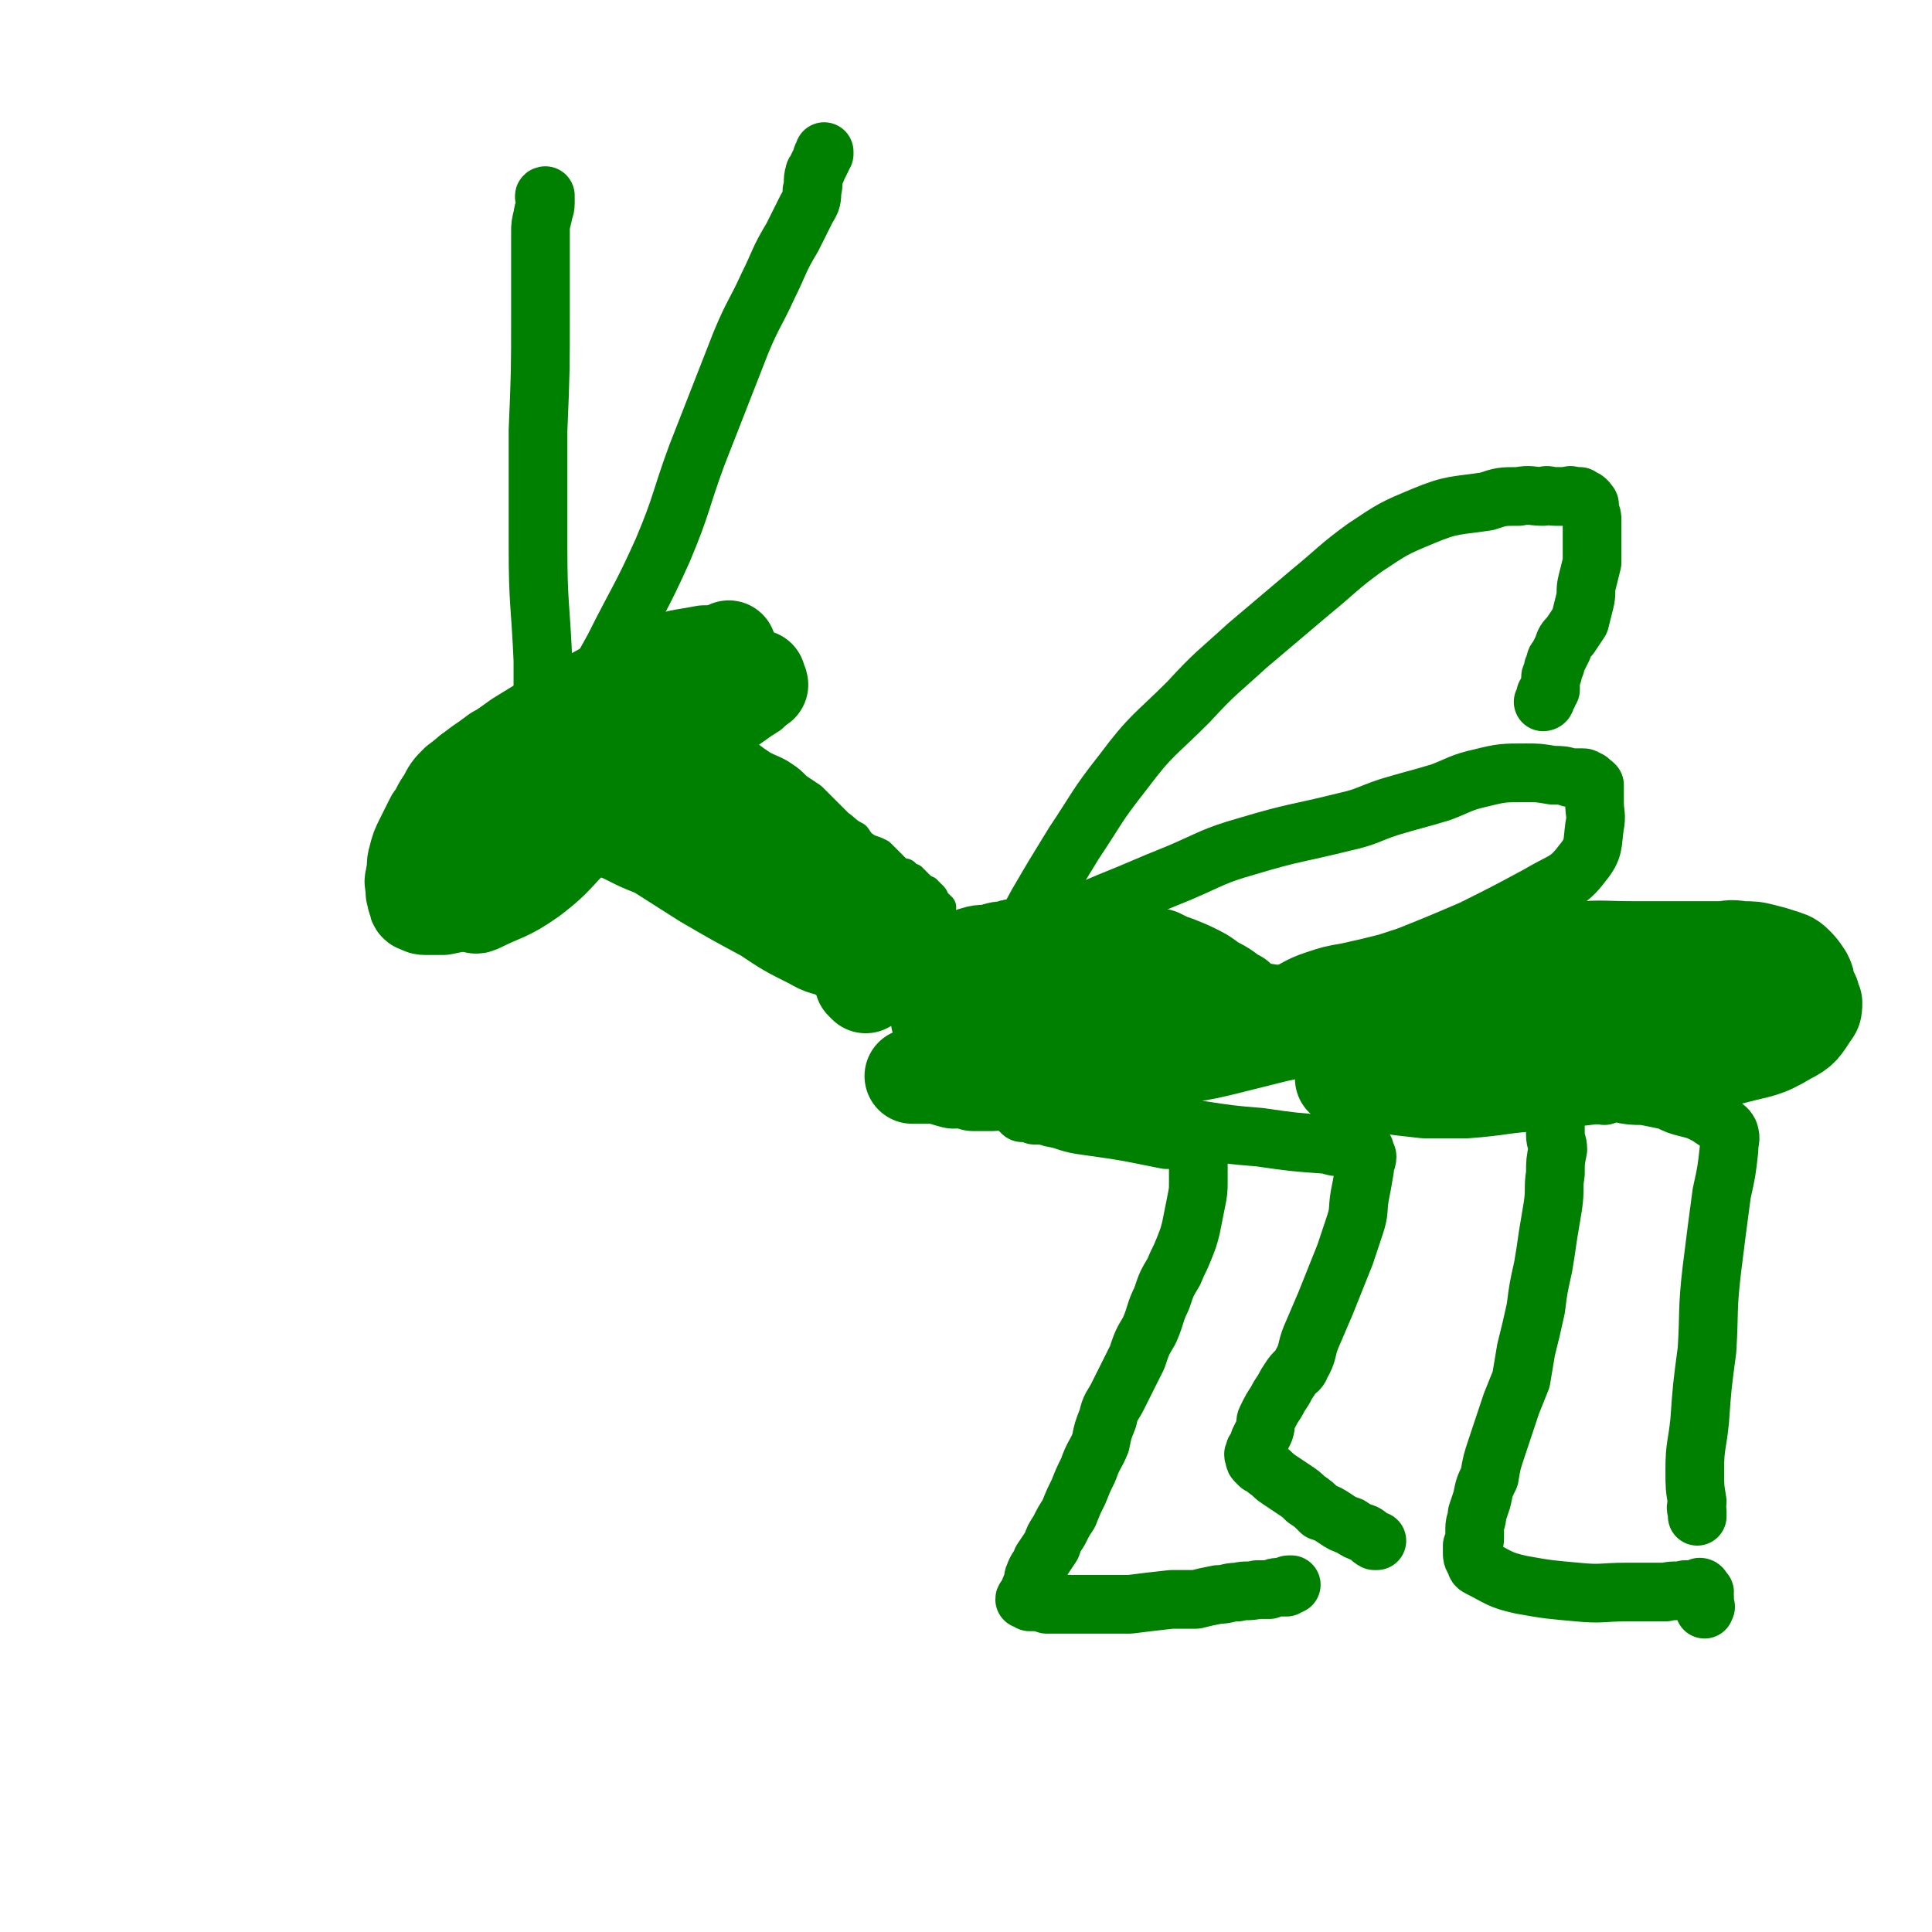 <svg viewBox='0 0 790 790' version='1.1' xmlns='http://www.w3.org/2000/svg' xmlns:xlink='http://www.w3.org/1999/xlink'><g fill='none' stroke='#008000' stroke-width='12' stroke-linecap='round' stroke-linejoin='round'><path d='M268,266c0,0 -1,-1 -1,-1 0,0 0,0 1,1 0,0 0,0 0,0 0,0 -1,-1 -1,-1 0,0 0,0 1,1 0,0 0,0 0,0 0,0 -1,-1 -1,-1 0,0 0,0 0,1 -1,0 -1,0 -2,0 0,0 0,-1 -1,0 -1,0 -1,0 -2,0 -2,1 -1,1 -3,2 -2,2 -2,2 -4,3 -3,2 -4,2 -7,5 -4,3 -3,3 -7,6 -4,4 -4,4 -9,8 -5,5 -5,5 -9,9 -4,3 -4,3 -7,7 -3,3 -3,3 -5,6 -3,3 -3,3 -5,6 -2,4 -2,4 -5,8 -1,4 -2,3 -4,7 -1,2 0,2 -1,5 -1,2 -1,2 -2,4 -1,2 -1,2 -1,4 0,2 0,2 0,3 0,1 0,1 0,2 0,1 0,1 0,2 0,0 1,0 1,0 1,0 1,0 2,0 2,0 2,0 5,0 5,0 5,1 9,0 5,0 5,0 10,-2 5,-2 5,-2 10,-5 5,-3 4,-4 9,-7 4,-3 4,-3 8,-7 4,-3 4,-3 7,-6 4,-3 4,-3 8,-6 4,-2 4,-2 7,-4 3,-2 3,-2 7,-5 3,-2 3,-2 6,-5 3,-4 3,-4 6,-7 2,-4 2,-4 5,-7 2,-3 2,-3 4,-6 2,-3 2,-2 4,-5 2,-1 2,-1 3,-3 1,-1 0,-1 1,-2 1,-1 1,-1 1,-2 1,-1 0,-1 1,-2 0,-1 0,-1 0,-2 -1,-1 -1,-1 -1,-1 0,-1 0,-1 0,-2 -1,0 -1,0 -2,-1 -1,0 -1,-1 -1,-1 -3,0 -3,0 -5,1 -6,1 -6,0 -12,2 -11,4 -11,4 -22,9 -12,6 -12,6 -23,13 -8,5 -8,5 -16,10 -6,4 -6,4 -10,8 -4,3 -4,4 -6,8 -2,2 -2,3 -3,5 -2,3 -2,3 -3,6 -1,2 -1,2 -2,5 0,2 0,2 0,4 1,2 1,2 2,3 0,2 0,2 2,3 1,0 2,0 4,0 4,-1 4,-1 7,-3 6,-3 5,-3 11,-7 6,-4 7,-4 13,-8 8,-6 8,-5 16,-12 7,-5 7,-5 14,-12 4,-5 4,-5 8,-11 2,-3 2,-3 4,-6 1,-1 1,-1 1,-3 1,-1 1,-1 1,-1 0,-1 0,-1 -1,-2 0,0 0,0 -1,0 -2,0 -3,0 -5,1 -7,4 -8,3 -14,7 -9,5 -8,6 -17,11 -7,5 -7,4 -13,9 -4,3 -4,3 -8,6 -2,2 -2,3 -5,5 -1,1 -1,1 -2,2 -1,1 -1,1 -1,2 0,0 0,1 0,1 2,0 3,0 5,-1 9,-3 9,-3 18,-7 13,-7 13,-8 25,-16 8,-6 8,-6 16,-13 4,-3 4,-3 8,-7 2,-1 2,-1 4,-3 1,-1 0,-1 1,-2 0,0 0,0 0,0 0,0 0,-1 -1,0 -1,0 -1,1 -3,2 -7,4 -7,4 -15,8 -13,8 -13,8 -25,17 -9,6 -9,6 -18,12 -4,3 -4,3 -9,6 -2,1 -2,1 -5,2 0,0 -1,0 -1,1 0,0 0,1 1,1 3,2 3,3 7,4 10,2 11,4 22,3 14,-2 14,-3 27,-9 12,-5 12,-6 23,-13 8,-5 8,-5 15,-10 3,-2 4,-2 6,-5 2,-1 1,-2 1,-4 0,-1 0,-1 0,-2 -2,-1 -2,-1 -4,-2 -4,-1 -4,-1 -8,0 -6,0 -6,1 -11,2 -10,4 -10,5 -20,9 -10,4 -10,3 -19,8 -7,3 -7,3 -13,7 -3,2 -3,2 -6,4 -1,1 -1,0 -3,1 0,0 0,1 0,1 0,0 0,0 0,0 6,-2 6,-2 13,-4 8,-3 8,-3 15,-6 5,-2 5,-2 10,-5 2,-1 2,-1 4,-2 0,-1 1,-1 1,-1 -5,4 -6,4 -12,9 -19,15 -19,15 -37,31 -16,12 -23,18 -32,26 '/><path d='M244,333c0,0 -1,-1 -1,-1 0,0 1,0 1,0 -1,-1 -1,0 -1,0 0,0 0,0 0,0 0,0 -1,-1 -1,-1 0,0 1,0 1,1 0,0 0,0 0,0 0,0 -1,-1 -1,-1 0,0 0,0 1,1 0,0 0,0 1,0 0,-1 0,-1 0,-1 1,-1 1,-1 3,-1 2,0 2,0 4,0 2,0 2,0 5,1 3,0 3,0 6,1 4,1 4,1 7,2 3,1 3,1 7,2 2,0 2,0 5,1 3,1 3,1 5,2 2,1 2,2 4,3 2,1 3,1 5,2 3,2 3,2 6,3 4,1 4,1 7,3 3,1 3,1 6,3 2,1 2,1 4,2 3,2 2,2 5,4 2,2 2,1 5,3 2,1 2,1 3,2 2,1 2,1 3,2 1,1 1,1 2,2 1,1 1,1 2,1 1,1 1,1 2,2 1,1 0,1 1,2 1,1 1,1 2,1 1,1 1,1 2,2 1,0 1,0 2,1 1,1 0,1 1,2 1,0 1,0 2,0 0,1 0,1 0,1 1,0 1,0 1,0 '/><path d='M274,293c0,0 -1,-1 -1,-1 0,0 0,0 1,0 0,0 0,0 0,0 0,0 -1,-1 -1,-1 0,0 0,1 1,1 0,0 0,0 0,0 1,0 1,0 2,0 2,1 2,1 4,2 2,1 2,1 5,2 4,2 4,2 7,4 3,2 3,2 6,3 4,3 4,3 7,5 4,3 4,3 7,5 4,2 5,2 8,4 3,2 3,2 6,5 3,2 3,2 6,4 3,3 3,3 6,6 2,2 2,2 5,5 3,2 3,3 7,5 2,3 2,3 5,5 3,1 3,1 5,2 2,2 2,2 4,4 1,1 1,1 2,2 1,1 1,1 2,2 1,0 1,0 2,0 1,1 1,1 1,2 0,0 1,-1 1,0 0,0 0,0 1,0 0,1 0,1 0,1 1,0 1,0 1,0 0,0 0,0 0,0 0,0 0,1 0,1 0,0 1,0 1,0 0,0 0,0 0,1 0,0 0,-1 1,0 0,0 0,0 0,0 1,1 1,1 1,1 0,0 0,0 0,0 1,1 1,1 2,1 0,1 0,1 1,1 0,1 0,1 1,1 1,1 1,1 1,2 1,1 1,1 1,1 0,1 0,1 1,1 0,0 0,0 0,0 0,1 0,1 1,1 0,0 0,0 0,0 '/><path d='M266,301c0,-1 -1,-1 -1,-1 0,-1 0,0 0,0 0,0 0,0 0,0 1,0 0,0 0,0 0,-1 0,0 0,0 1,1 1,2 3,3 4,5 4,5 10,10 11,10 11,10 23,20 13,10 13,9 26,19 8,6 7,6 15,12 4,4 4,4 9,7 2,1 3,1 5,2 1,0 1,1 2,1 1,0 1,0 2,0 0,0 0,0 0,0 0,0 0,0 0,0 '/></g>
<g fill='none' stroke='#008000' stroke-width='39' stroke-linecap='round' stroke-linejoin='round'><path d='M311,280c0,-1 -1,-1 -1,-1 -1,-1 -1,-1 -1,-1 0,0 1,0 1,-1 -1,0 -1,0 -1,0 -1,-1 -1,-1 -3,-1 -3,0 -3,0 -6,1 -8,3 -8,2 -16,6 -13,5 -13,6 -26,12 -11,6 -12,6 -22,14 -10,7 -10,7 -19,16 -7,8 -7,9 -13,18 -6,10 -6,10 -10,21 -1,2 0,2 0,5 0,1 0,1 0,1 1,1 1,0 2,0 10,-5 11,-4 21,-11 12,-9 11,-11 23,-22 7,-7 8,-7 15,-15 6,-6 6,-6 12,-12 2,-3 2,-2 5,-5 3,-3 3,-3 6,-6 3,-4 3,-4 5,-8 3,-4 3,-4 5,-8 1,-3 2,-3 3,-6 1,-3 1,-3 2,-5 0,-1 1,-1 1,-2 0,-1 0,-1 0,-2 -1,-1 -1,-1 -3,-1 -1,0 -2,0 -3,0 -10,2 -10,1 -19,5 -16,6 -16,7 -31,15 -13,7 -13,7 -26,15 -7,5 -7,5 -14,10 -3,2 -3,2 -6,4 -1,1 -1,1 -2,2 0,0 -1,1 0,1 0,0 0,0 1,0 '/><path d='M275,316c0,0 -1,0 -1,-1 0,0 0,0 0,0 0,0 0,0 0,0 0,0 0,0 0,0 0,0 -1,0 -1,0 0,-1 0,0 1,0 0,0 0,0 0,0 1,0 1,0 2,0 2,1 2,1 4,2 4,2 4,2 7,5 5,3 5,3 10,7 6,4 6,3 11,7 5,4 5,3 11,7 5,4 5,3 10,7 4,3 3,4 7,7 3,3 3,3 7,6 4,3 4,3 8,6 3,2 3,2 6,4 2,2 2,2 4,4 1,1 1,1 3,2 1,1 0,1 1,2 1,0 1,0 2,1 0,0 0,0 0,0 '/><path d='M294,288c-1,0 -1,-1 -1,-1 -1,-1 -1,-1 -1,-2 -1,-1 -1,-1 -1,-2 0,0 0,0 -1,-1 0,0 0,0 0,0 -1,-1 0,-1 -1,-1 -2,-1 -2,-1 -3,-1 -4,0 -4,0 -8,1 -5,0 -5,0 -10,1 -6,1 -7,0 -13,2 -7,2 -7,3 -14,6 -7,3 -7,3 -14,7 -7,3 -6,3 -13,6 -5,3 -5,2 -11,5 -4,3 -4,3 -7,5 -5,4 -5,4 -9,7 -3,3 -3,3 -5,7 -3,4 -2,4 -5,8 -2,4 -2,4 -4,8 -2,4 -2,4 -3,8 -1,3 0,3 -1,7 0,2 -1,2 0,4 0,2 0,2 0,3 1,2 0,2 1,3 0,1 0,2 1,2 2,1 2,1 3,1 4,0 4,0 7,0 5,-1 5,-1 9,-2 5,-1 5,-1 10,-4 6,-3 6,-3 11,-7 6,-4 7,-3 12,-7 5,-3 5,-4 10,-7 5,-4 5,-3 10,-7 4,-3 4,-2 8,-5 3,-3 3,-3 7,-6 3,-3 3,-2 6,-5 3,-3 3,-3 5,-6 2,-2 2,-3 4,-5 3,-4 3,-4 5,-7 2,-4 2,-4 4,-7 2,-4 2,-4 4,-8 2,-2 2,-2 4,-5 1,-2 1,-2 2,-5 2,-2 2,-2 3,-4 1,-1 1,-1 2,-3 0,-1 0,-1 1,-2 0,-1 0,-1 0,-2 0,-1 0,-1 0,-1 0,-1 0,-1 0,-1 0,0 0,0 0,0 '/><path d='M280,313c0,0 -1,-1 -1,-1 0,0 0,1 1,1 0,0 0,0 0,0 0,0 -1,-1 -1,-1 0,0 0,1 0,1 0,0 0,0 0,0 0,0 -1,-1 -1,-1 0,1 1,1 2,2 0,1 -1,1 0,2 0,2 1,2 2,4 1,2 1,2 3,4 1,4 1,4 3,7 3,4 3,4 6,8 3,4 2,5 5,9 3,5 3,5 7,9 5,6 5,6 11,11 4,4 4,4 9,7 5,4 5,3 10,7 2,1 2,2 4,3 2,2 2,1 4,2 1,1 1,1 2,2 0,0 0,0 1,0 1,1 0,1 1,1 0,0 0,0 1,0 0,0 0,0 0,0 0,0 0,0 -1,0 -1,-1 -1,-1 -2,-1 -4,-4 -4,-4 -8,-7 -9,-6 -8,-6 -17,-11 -10,-6 -10,-6 -20,-10 -9,-5 -9,-4 -19,-8 -8,-3 -7,-3 -15,-6 -5,-2 -5,-2 -9,-4 -2,-1 -2,-1 -4,-2 -1,0 -1,-1 -1,-1 -1,0 -1,0 -1,0 0,0 0,-1 0,-1 0,0 0,0 1,0 0,0 1,0 1,0 2,1 2,1 3,2 5,2 5,2 9,5 11,7 11,7 22,14 12,7 12,7 25,14 9,6 9,6 19,11 5,3 5,2 10,4 3,2 3,2 6,3 2,1 2,1 3,1 1,1 1,0 2,0 0,0 0,0 0,0 '/><path d='M291,313c0,-1 -1,-1 -1,-1 0,-1 1,0 1,0 0,0 0,0 0,0 0,0 -1,0 -1,0 0,-1 1,0 1,0 1,2 1,2 3,4 2,3 2,3 5,6 4,4 5,4 9,9 5,5 5,5 10,10 4,4 4,4 8,8 4,4 4,4 8,8 2,3 2,3 4,5 1,2 1,2 2,3 '/><path d='M354,403c-1,-1 -1,-1 -1,-1 -1,-1 0,0 0,0 0,0 0,0 0,0 0,0 0,0 0,0 -1,-1 0,0 0,0 0,0 0,0 0,0 0,0 0,0 0,0 -1,-1 0,0 0,0 0,0 0,0 0,0 0,0 0,0 0,0 -1,-1 0,-1 0,-1 1,0 1,0 2,0 1,-1 1,-1 3,-2 1,0 1,-1 3,-1 3,-1 3,0 5,-1 2,0 2,0 4,0 2,-1 2,-1 4,-1 1,0 1,0 3,0 2,0 2,0 4,-1 2,0 2,0 5,-1 3,-1 3,-1 6,-1 3,-1 3,-2 7,-3 3,-1 3,0 7,-1 3,-1 3,-1 6,-1 2,-1 2,-1 4,-1 2,0 2,0 4,-1 1,0 1,0 3,0 2,-1 2,-1 3,-1 2,0 2,0 4,0 2,0 2,0 3,0 2,0 2,-1 4,-1 1,0 1,0 3,0 2,0 2,1 4,1 3,0 3,0 5,0 4,1 4,1 8,2 4,1 5,0 9,2 4,1 4,1 8,2 4,2 4,2 7,3 5,2 5,2 9,4 4,2 4,3 8,5 4,2 4,3 8,5 2,2 2,2 4,3 1,1 1,1 2,2 1,1 2,1 3,1 1,1 1,1 2,2 0,0 0,1 0,1 0,1 1,1 1,1 0,1 0,1 0,1 0,1 -1,1 -1,2 -4,2 -4,3 -8,4 -13,5 -14,4 -27,7 -16,4 -16,4 -33,7 -12,2 -12,2 -24,3 -9,1 -10,0 -19,1 -4,0 -4,0 -8,0 -2,-1 -1,-1 -3,-1 -3,-1 -3,0 -5,0 -4,-1 -3,-1 -7,-2 -2,0 -2,0 -5,0 -2,0 -2,0 -3,0 -1,-1 -1,0 -2,0 0,0 0,0 0,0 0,0 0,0 0,0 1,0 1,0 2,0 5,0 5,-1 11,0 14,0 14,1 28,0 19,0 19,-1 38,-3 15,-2 15,-2 30,-5 12,-2 12,-2 24,-5 8,-2 8,-2 16,-4 5,-1 5,-1 10,-3 2,0 2,0 4,-1 1,0 1,0 2,0 1,-1 1,0 1,0 0,0 0,0 0,0 0,0 0,-1 0,-1 -2,-1 -2,0 -4,-1 -7,-1 -7,-1 -14,-3 -13,-2 -13,-2 -27,-3 -18,-2 -18,-1 -36,-2 -14,0 -14,0 -28,1 -10,0 -10,-1 -20,0 -6,0 -6,0 -13,1 -3,0 -3,0 -6,1 -3,1 -3,1 -5,2 -1,0 -1,0 -2,1 0,0 -1,1 0,2 0,1 1,1 2,2 4,2 4,3 9,4 12,3 12,3 24,4 13,0 13,0 26,-1 7,0 7,-1 15,-2 3,-1 3,0 6,-1 1,-1 1,-1 2,-1 0,-1 1,-1 1,-2 -4,0 -5,0 -9,0 -16,-1 -16,-1 -32,-2 -11,-1 -11,-1 -21,-2 -5,0 -5,0 -9,0 -1,0 -1,0 -3,0 0,0 0,0 0,0 '/><path d='M501,422c0,0 0,0 -1,-1 0,0 0,0 0,0 0,0 0,0 0,0 0,-1 0,-1 0,-1 0,0 0,0 1,0 3,-1 3,-1 5,-2 5,-1 5,-1 10,-2 6,-2 6,-1 13,-3 5,-2 5,-3 11,-5 6,-2 6,-2 12,-3 9,-2 9,-2 17,-4 9,-3 9,-3 18,-4 11,-3 11,-3 23,-4 14,-3 14,-3 29,-4 15,-2 15,-1 29,-1 9,0 9,0 17,0 3,0 3,0 6,0 2,0 2,0 5,0 3,0 3,0 7,0 4,0 4,-1 9,0 5,0 5,0 9,1 4,1 4,1 7,2 3,1 4,1 6,3 2,2 2,2 4,5 1,2 1,2 1,4 1,2 1,2 2,4 0,1 0,1 1,3 0,2 0,3 -1,4 -4,6 -4,7 -10,10 -10,6 -11,5 -22,8 -12,3 -12,3 -24,5 -11,1 -11,1 -23,2 -17,2 -17,2 -34,4 -15,1 -15,2 -29,3 -8,0 -8,0 -16,0 -9,-1 -9,-1 -17,-2 -5,0 -5,0 -11,-1 -2,0 -2,0 -3,0 -1,-1 -1,-1 -1,-1 0,0 -1,0 -1,0 0,0 0,-1 0,-1 0,0 0,0 0,0 0,0 0,0 0,0 0,0 -1,0 -1,0 0,-1 0,-1 1,-1 4,-3 4,-3 8,-5 16,-5 17,-5 33,-8 21,-4 21,-3 42,-6 17,-2 17,-1 33,-3 13,-2 13,-2 25,-3 6,-1 6,-2 12,-2 6,-1 6,-1 11,-1 2,0 2,-1 4,-1 1,0 1,0 2,0 0,0 0,0 1,0 0,-1 0,-1 0,-1 -1,0 -1,-1 -1,-1 -8,-1 -8,-1 -15,-2 -19,-3 -19,-4 -39,-5 -16,-1 -16,-1 -32,1 -16,1 -16,2 -31,6 -12,3 -11,3 -22,7 -5,2 -5,2 -10,4 -2,0 -2,1 -4,1 -1,0 -1,0 -1,0 0,0 0,0 1,1 11,1 11,2 22,3 18,2 18,2 35,3 8,0 8,0 15,0 1,-1 1,-1 3,-1 0,0 0,0 1,0 0,0 0,0 0,0 -1,0 -1,0 -2,0 -3,0 -3,0 -5,1 '/></g>
<g fill='none' stroke='#008000' stroke-width='24' stroke-linecap='round' stroke-linejoin='round'><path d='M418,455c0,0 -1,-1 -1,-1 0,0 0,0 1,1 0,0 0,0 0,0 0,0 -1,-1 -1,-1 0,0 0,0 1,1 0,0 0,0 0,0 0,0 -1,-1 -1,-1 0,0 0,0 1,1 0,0 0,0 0,0 0,0 0,-1 1,0 2,0 2,0 4,1 4,0 4,0 7,1 6,1 6,2 12,3 7,1 7,1 14,2 6,1 6,1 11,2 5,1 5,1 10,2 2,0 2,0 5,0 1,0 1,0 3,1 1,0 1,0 2,0 1,0 1,0 1,0 1,0 1,0 1,0 0,1 0,1 0,1 0,1 0,0 1,1 0,0 -1,0 0,1 0,1 0,1 0,2 0,2 0,2 0,4 0,3 0,3 0,7 0,4 0,4 -1,9 -1,5 -1,5 -2,10 -1,4 -1,4 -3,9 -2,5 -2,4 -4,9 -3,5 -3,5 -5,11 -3,6 -2,6 -5,13 -3,5 -3,5 -5,11 -2,4 -2,4 -4,8 -2,4 -2,4 -4,8 -2,4 -3,4 -4,9 -2,5 -2,5 -3,10 -2,5 -3,5 -5,11 -2,4 -2,4 -4,9 -2,4 -2,4 -4,9 -2,3 -2,3 -4,7 -2,3 -2,3 -3,6 -2,3 -2,3 -4,6 -1,3 -2,3 -3,6 -1,2 0,2 -1,4 -1,2 -1,2 -1,3 -1,1 0,1 0,1 -1,1 0,1 0,1 -1,1 -1,1 -1,1 0,0 0,0 0,0 0,0 -1,-1 -1,0 0,0 1,0 2,1 0,0 0,0 1,0 3,0 3,0 6,1 8,0 8,0 16,0 9,0 9,0 18,0 8,-1 8,-1 17,-2 5,0 5,0 10,0 4,-1 4,-1 9,-2 4,0 4,-1 8,-1 4,-1 4,0 8,-1 3,0 3,0 5,0 3,-1 2,-1 5,-1 1,0 1,0 2,0 0,0 0,-1 1,-1 0,0 1,0 1,0 0,0 0,0 0,0 '/><path d='M573,442c0,-1 -1,-1 -1,-1 0,-1 1,0 1,0 0,0 0,0 0,0 0,0 -1,0 -1,0 0,-1 1,0 1,0 0,0 0,0 0,0 0,0 -1,0 -1,0 0,-1 1,0 1,0 0,0 0,-1 0,-1 0,0 0,0 1,0 2,0 2,0 4,0 4,-1 4,-1 7,-1 5,0 5,0 9,0 6,0 6,0 11,0 5,0 5,0 11,0 3,0 3,0 7,1 2,0 2,0 4,0 2,0 1,1 3,1 0,0 0,0 1,0 1,0 1,0 1,1 0,0 0,0 0,0 0,0 0,0 1,0 0,0 0,0 0,0 0,0 -1,-1 -1,-1 0,0 1,1 1,1 0,0 0,0 0,0 0,0 -1,-1 -1,-1 0,0 1,0 1,1 0,0 0,0 0,1 0,0 0,0 0,0 0,0 0,-1 1,0 0,0 -1,0 0,1 0,0 0,0 0,1 1,0 1,0 1,1 0,0 0,0 0,0 0,1 0,1 0,1 0,0 0,0 0,1 0,0 1,0 1,1 0,0 0,0 0,1 0,1 0,1 0,2 0,1 0,1 0,2 0,1 0,1 0,2 0,2 0,2 0,3 0,2 0,2 0,5 0,3 1,3 1,6 -1,5 -1,5 -1,10 -1,6 0,6 -1,13 -1,6 -1,6 -2,12 -1,7 -1,7 -2,13 -2,9 -2,9 -3,17 -2,9 -2,9 -4,17 -1,6 -1,6 -2,12 -2,5 -2,5 -4,10 -3,9 -3,9 -6,18 -2,6 -2,6 -3,12 -2,4 -2,4 -3,9 -1,3 -1,3 -2,6 0,3 -1,3 -1,6 0,2 0,2 0,4 0,1 0,1 -1,3 0,2 0,2 0,3 0,1 0,2 1,3 1,2 0,2 2,3 8,4 8,5 17,7 11,2 12,2 23,3 10,1 10,0 20,0 8,0 8,0 16,0 4,-1 4,0 8,-1 2,0 2,0 4,0 1,-1 1,0 1,0 1,0 1,0 2,0 0,0 0,0 0,0 0,0 0,-1 -1,-1 0,0 1,0 1,1 0,0 0,0 0,0 0,0 0,0 1,1 0,1 -1,1 0,2 0,2 0,2 0,4 1,0 0,0 0,1 '/><path d='M396,437c0,0 -1,-1 -1,-1 0,0 1,0 1,1 0,0 0,0 0,0 0,0 -1,-1 -1,-1 0,0 1,0 1,1 0,0 0,0 0,0 0,0 -1,-1 -1,-1 0,0 0,0 1,1 0,0 0,-1 1,0 3,1 3,1 7,2 11,4 11,4 22,7 17,5 17,5 34,9 15,4 15,4 30,7 13,2 13,2 25,3 14,2 14,2 28,3 3,1 3,1 6,1 2,0 2,0 3,0 1,0 1,0 2,0 2,1 2,1 3,1 0,0 0,0 1,0 0,0 0,1 0,1 0,0 0,0 0,0 0,1 1,1 1,2 0,2 -1,2 -1,5 -1,6 -1,6 -2,11 -1,6 0,6 -2,12 -2,6 -2,6 -4,12 -4,10 -4,10 -8,20 -3,7 -3,7 -6,14 -2,5 -1,6 -4,11 -1,3 -2,2 -4,5 -2,3 -2,3 -3,5 -2,3 -2,3 -3,5 -2,3 -2,3 -4,7 -1,2 0,2 -1,5 -1,2 -1,2 -2,4 0,2 0,2 -1,3 -1,1 -1,1 -1,2 -1,1 0,1 0,2 0,0 0,0 0,0 0,1 0,1 1,2 0,0 0,0 1,1 2,1 2,1 3,2 3,2 2,2 5,4 3,2 3,2 6,4 3,2 3,2 5,4 3,2 3,2 6,5 3,1 3,1 6,3 3,2 3,2 6,3 3,2 3,2 6,3 2,1 2,2 4,3 0,0 0,0 1,0 '/><path d='M656,448c0,0 -1,0 -1,-1 0,0 0,0 0,0 0,0 0,0 0,0 0,0 0,0 0,0 1,0 1,-1 2,-1 3,0 3,1 5,1 5,1 5,1 10,1 5,1 5,1 10,2 4,2 4,2 8,3 4,1 4,1 8,3 3,2 3,2 6,4 1,1 2,1 3,3 1,3 0,3 0,7 -1,9 -1,9 -3,18 -2,15 -2,15 -4,31 -2,17 -1,17 -2,33 -2,15 -2,15 -3,29 -1,10 -2,10 -2,20 0,7 0,7 1,13 0,2 -1,2 0,4 0,1 0,1 0,2 0,0 0,0 0,0 '/><path d='M222,297c0,0 -1,-1 -1,-1 0,-1 1,-1 1,-1 0,-1 0,-1 0,-2 0,-3 0,-3 0,-6 0,-8 0,-8 0,-17 -1,-23 -2,-23 -2,-46 0,-24 0,-24 0,-48 1,-24 1,-24 1,-48 0,-11 0,-11 0,-21 0,-6 0,-6 0,-12 0,-3 0,-3 1,-7 0,-2 1,-2 1,-5 0,-1 0,-1 0,-2 -1,-1 0,-1 0,-1 '/><path d='M238,295c0,0 -1,-1 -1,-1 0,0 0,1 1,1 0,0 0,0 0,0 0,-1 -1,-1 0,-1 0,-1 0,-1 0,-2 1,-4 1,-4 3,-8 5,-10 5,-10 10,-19 10,-20 11,-20 20,-40 8,-19 7,-20 14,-39 9,-23 9,-23 18,-46 5,-12 6,-12 11,-23 5,-10 4,-10 10,-20 3,-6 3,-6 6,-12 2,-3 2,-4 2,-7 1,-3 0,-4 1,-7 0,-1 1,-1 1,-2 1,-2 1,-2 2,-4 0,-1 0,-1 1,-2 0,0 0,0 0,-1 0,0 0,0 0,0 '/><path d='M395,400c0,-1 -1,-1 -1,-1 0,-1 0,0 0,0 0,0 0,0 0,-1 0,0 0,0 0,0 0,1 -1,0 -1,0 0,0 0,0 1,0 0,0 0,0 0,-1 4,-2 4,-2 9,-5 10,-5 10,-6 21,-11 15,-6 15,-6 29,-12 15,-6 14,-6 29,-12 14,-6 14,-7 28,-11 20,-6 20,-5 40,-10 9,-2 9,-3 18,-6 10,-3 11,-3 21,-6 8,-3 8,-4 17,-6 8,-2 9,-2 18,-2 5,0 5,0 11,1 4,0 4,0 7,1 2,0 2,0 5,0 1,0 1,0 2,1 1,0 1,0 1,1 1,0 1,0 2,1 0,3 0,4 0,7 0,5 1,5 0,10 -1,7 0,9 -5,15 -6,8 -8,7 -18,13 -13,7 -13,7 -27,14 -14,6 -14,6 -29,12 -11,4 -12,3 -23,7 -12,4 -12,6 -24,9 -14,5 -14,4 -28,6 -13,3 -13,3 -25,4 -11,2 -11,1 -22,2 -8,1 -8,1 -15,2 -4,0 -4,0 -8,0 -1,0 -1,0 -2,0 0,0 0,0 0,0 0,0 0,0 0,0 0,0 -1,-1 -1,-1 '/><path d='M412,406c0,0 -1,-1 -1,-1 0,0 0,1 0,1 0,0 0,-1 0,-1 0,0 -1,0 -1,0 0,0 0,0 -1,0 0,-1 0,-1 0,-1 0,0 0,0 0,0 -1,-1 -1,-1 0,-2 0,-2 0,-2 1,-5 2,-5 3,-5 5,-10 5,-8 4,-8 9,-17 7,-12 7,-12 15,-25 10,-15 9,-15 20,-29 12,-16 13,-15 27,-29 11,-12 12,-12 24,-23 13,-11 13,-11 26,-22 11,-9 11,-10 22,-18 12,-8 12,-8 24,-13 12,-5 13,-4 26,-6 6,-2 6,-2 13,-2 5,-1 5,0 10,0 2,-1 2,0 5,0 2,0 2,0 4,0 2,0 2,-1 3,0 2,0 2,0 3,0 1,1 0,1 1,1 1,0 1,0 2,1 0,0 0,0 0,1 1,0 1,0 1,1 0,1 0,1 0,2 1,2 1,2 1,4 0,4 0,4 0,8 0,4 0,4 0,9 -1,4 -1,4 -2,8 -1,4 0,4 -1,8 -1,4 -1,4 -2,8 -2,3 -2,3 -4,6 -2,2 -2,2 -3,5 -1,2 -1,2 -2,4 -1,1 -1,1 -1,3 -1,1 -1,1 -1,3 0,1 -1,1 -1,2 0,1 0,1 0,2 0,1 0,1 0,1 0,1 0,1 0,2 -1,0 -1,0 -1,1 0,0 0,0 0,1 -1,0 -1,0 -1,0 0,1 0,1 0,2 0,1 -1,1 -1,1 '/></g>
</svg>